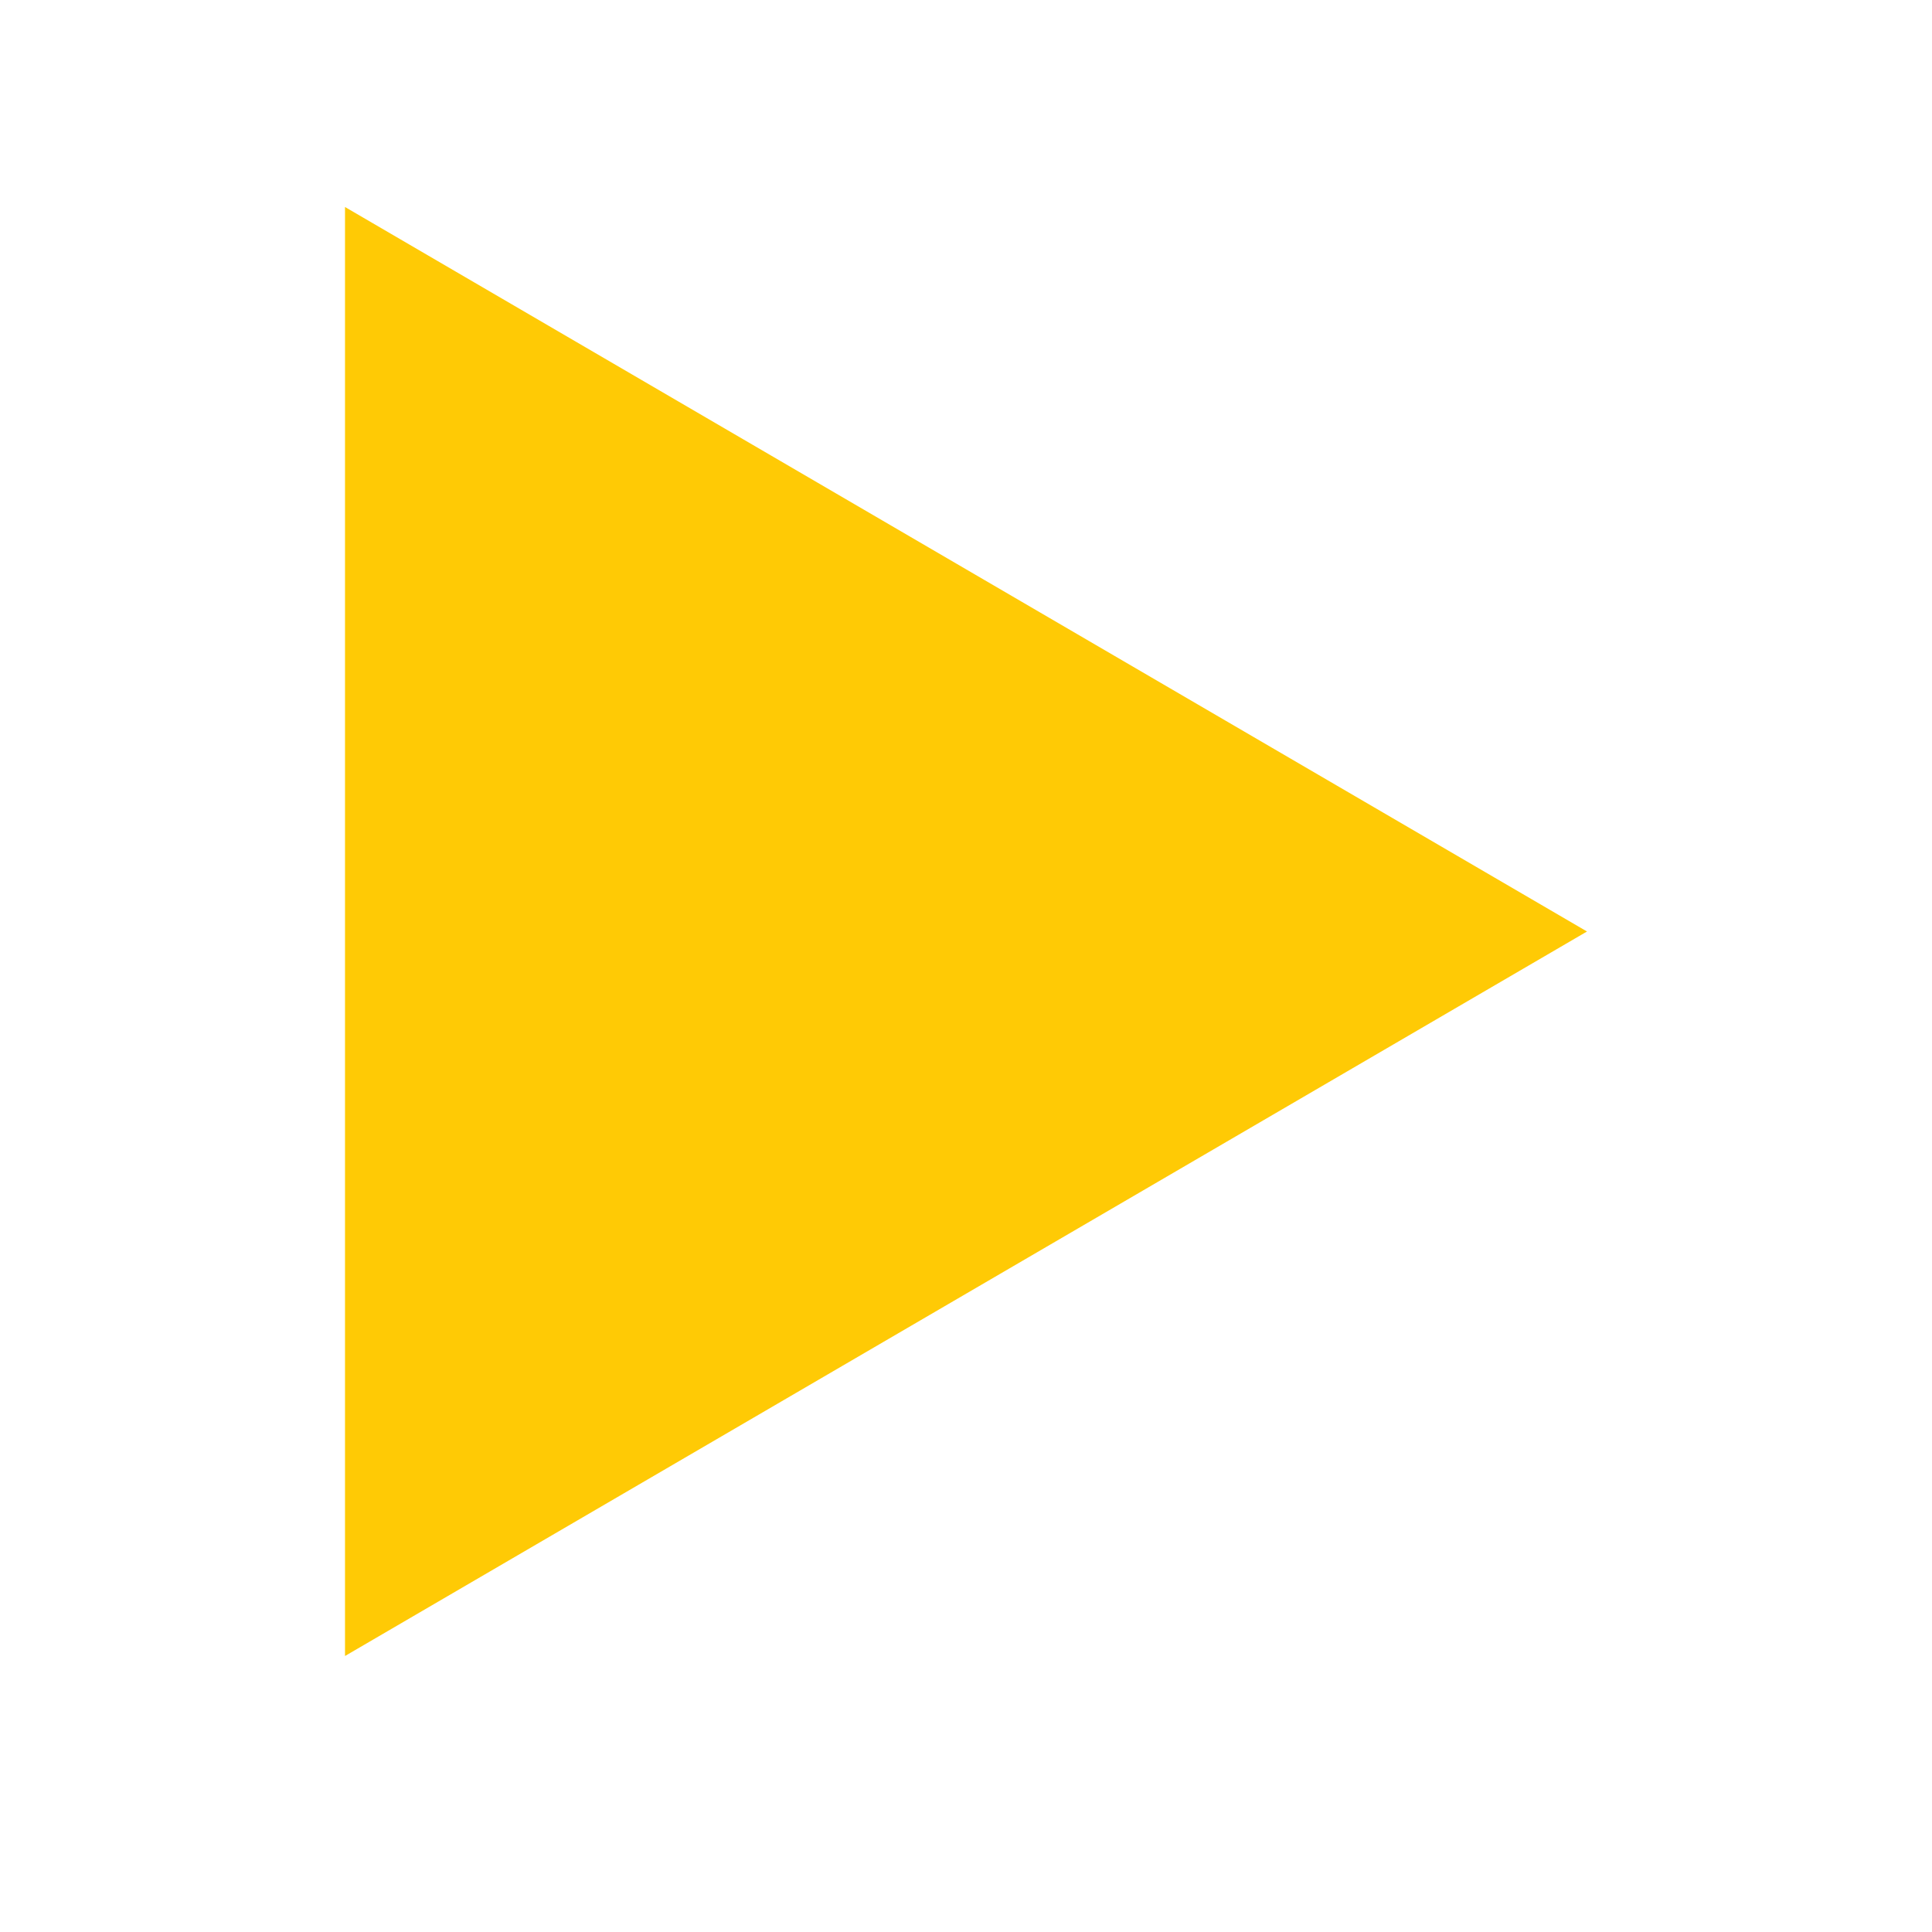 <?xml version="1.0" encoding="UTF-8"?> <svg xmlns="http://www.w3.org/2000/svg" width="28" height="28" viewBox="0 0 28 28" fill="none"> <path d="M23 13.5L5 24L5 3L23 13.5Z" fill="#FFCA05"></path> </svg> 